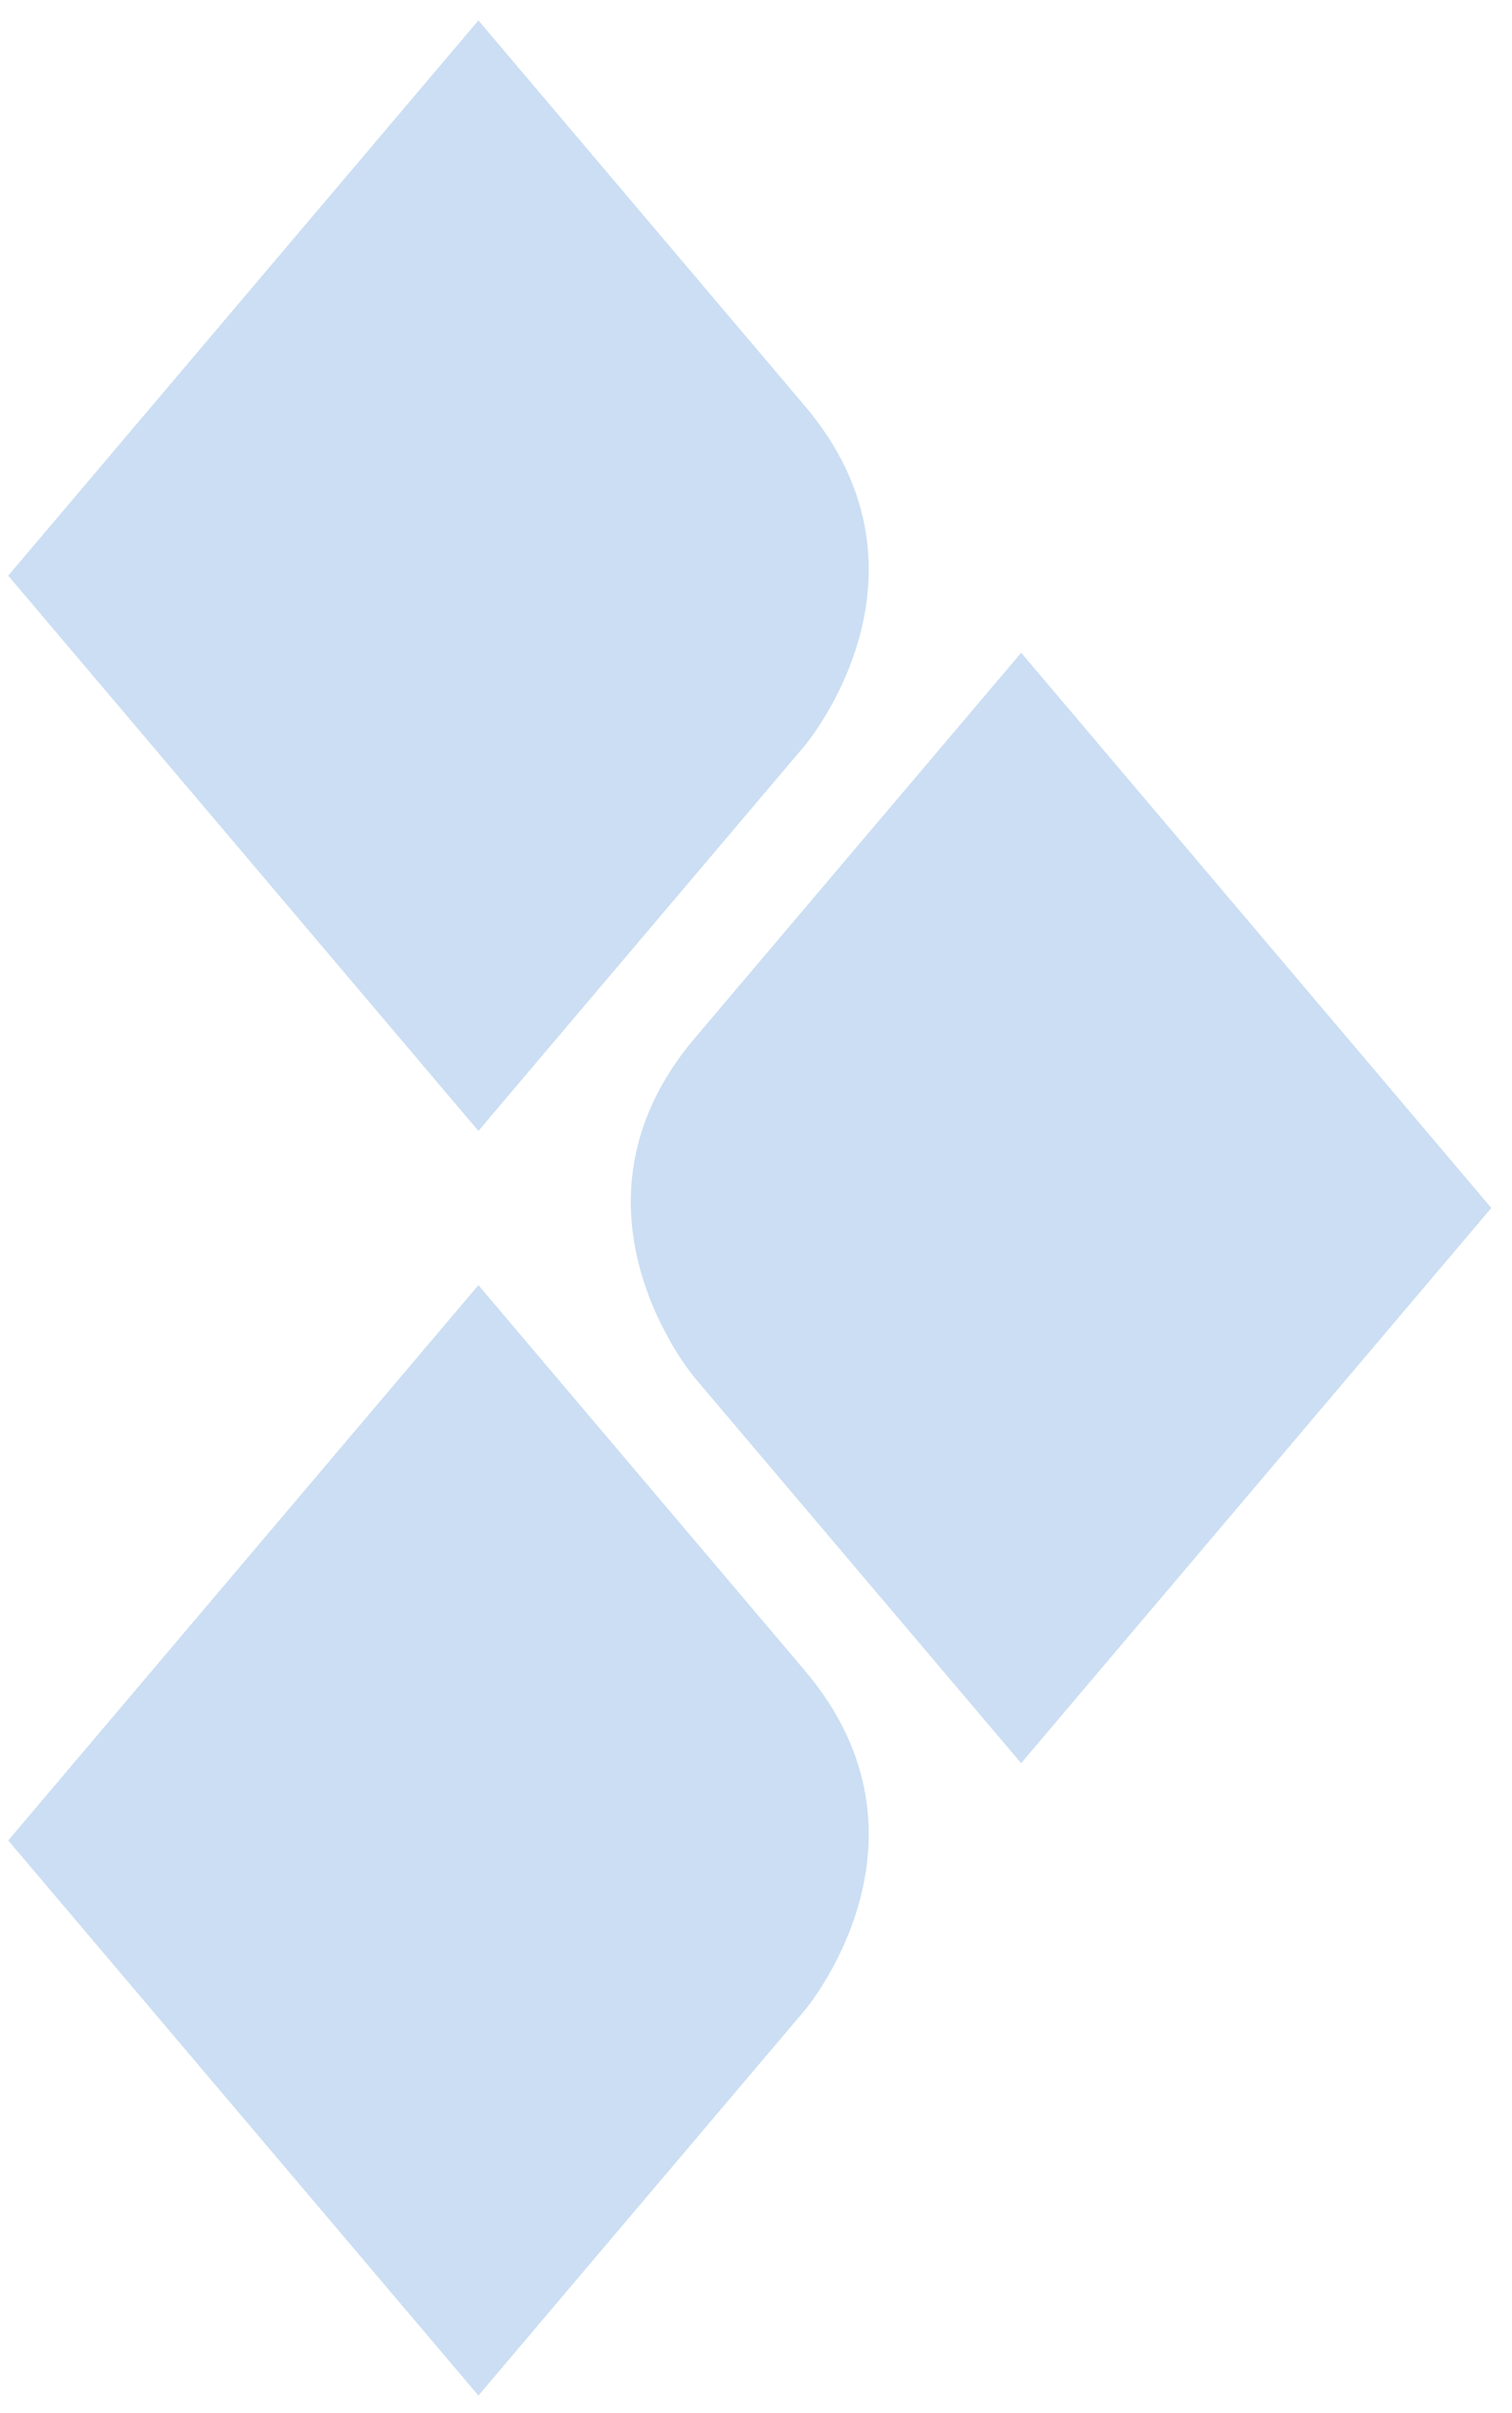 <svg xmlns="http://www.w3.org/2000/svg" width="37" height="59" viewBox="0 0 37 59" fill="none"><path d="M0.201 44.995L11.707 31.419L19.695 40.842C23.213 44.992 19.695 49.145 19.695 49.145L11.707 58.567M0.201 14.074L11.707 27.649L19.695 18.227C19.695 18.227 23.213 14.076 19.695 9.924L11.707 0.499L0.201 14.074ZM24.988 15.959L17 25.382C13.482 29.532 17 33.684 17 33.684L24.988 43.107L36.494 29.532L24.988 15.957V15.959Z" fill="#CBDEF3"></path></svg>